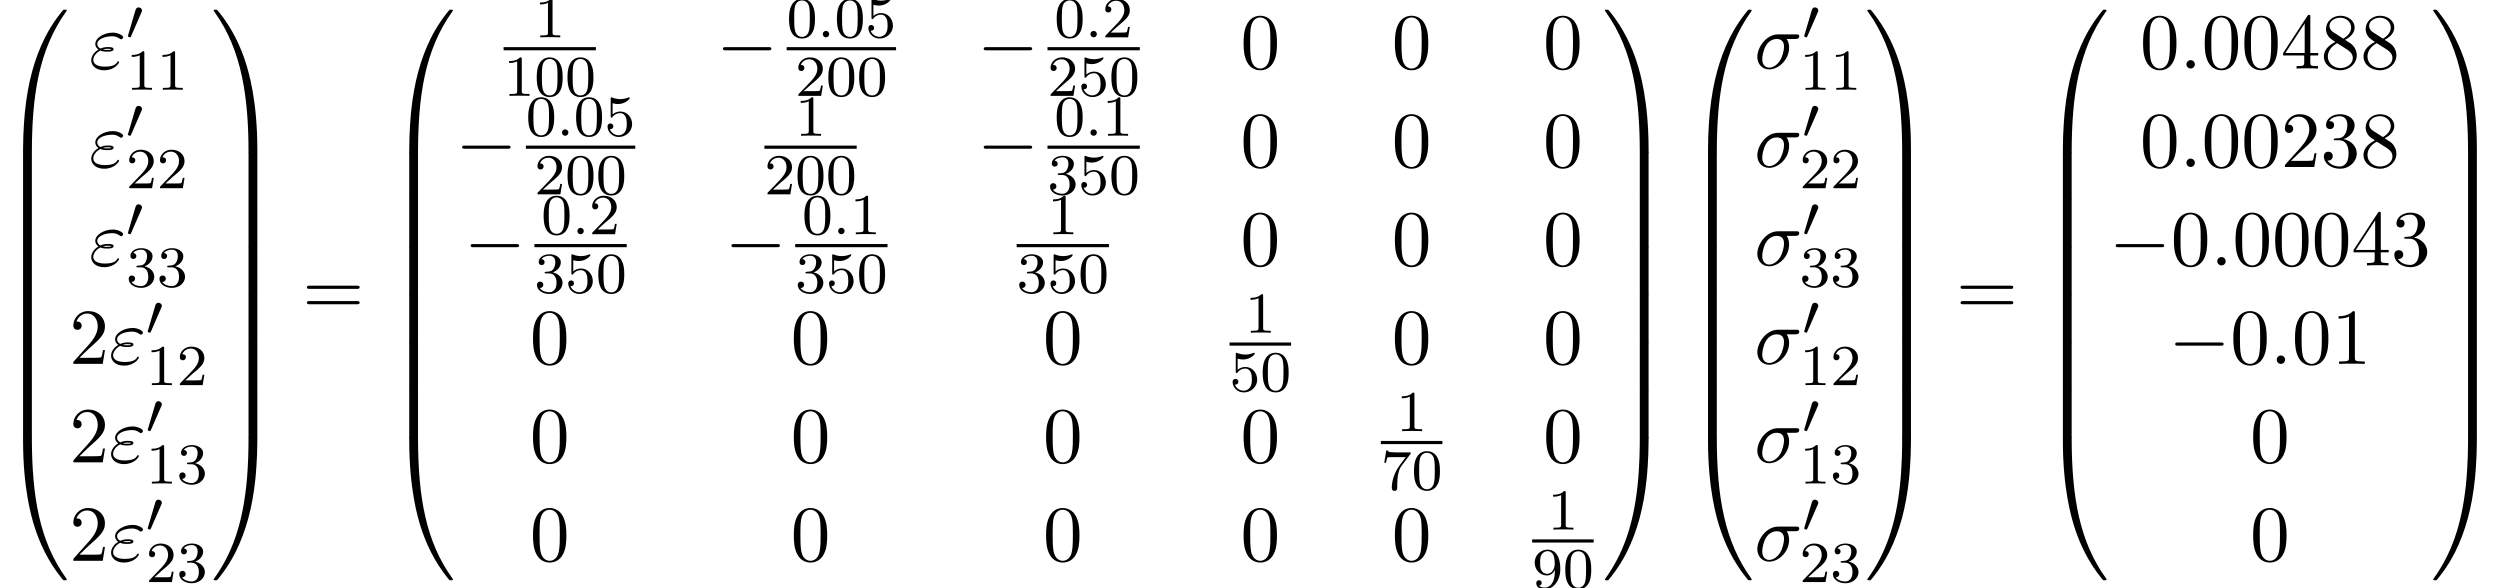 <?xml version='1.0' encoding='UTF-8'?>
<!-- This file was generated by dvisvgm 2.6.3 -->
<svg version='1.1' xmlns='http://www.w3.org/2000/svg' xmlns:xlink='http://www.w3.org/1999/xlink' width='344.055pt' height='80.939pt' viewBox='61.098 80.75 344.055 80.939'>
<defs>
<path id='g3-58' d='M1.618 -0.438C1.618 -0.709 1.395 -0.885 1.18 -0.885C0.925 -0.885 0.733 -0.677 0.733 -0.446C0.733 -0.175 0.956 0 1.172 0C1.427 0 1.618 -0.207 1.618 -0.438Z'/>
<path id='g2-0' d='M7.189 -2.509C7.375 -2.509 7.571 -2.509 7.571 -2.727S7.375 -2.945 7.189 -2.945H1.287C1.102 -2.945 0.905 -2.945 0.905 -2.727S1.102 -2.509 1.287 -2.509H7.189Z'/>
<path id='g5-48' d='M3.897 -2.542C3.897 -3.395 3.81 -3.913 3.547 -4.423C3.196 -5.125 2.55 -5.3 2.112 -5.3C1.108 -5.3 0.741 -4.551 0.63 -4.328C0.343 -3.746 0.327 -2.957 0.327 -2.542C0.327 -2.016 0.351 -1.211 0.733 -0.574C1.1 0.016 1.69 0.167 2.112 0.167C2.495 0.167 3.18 0.048 3.579 -0.741C3.873 -1.315 3.897 -2.024 3.897 -2.542ZM2.112 -0.056C1.841 -0.056 1.291 -0.183 1.124 -1.02C1.036 -1.474 1.036 -2.224 1.036 -2.638C1.036 -3.188 1.036 -3.746 1.124 -4.184C1.291 -4.997 1.913 -5.077 2.112 -5.077C2.383 -5.077 2.933 -4.941 3.092 -4.216C3.188 -3.778 3.188 -3.18 3.188 -2.638C3.188 -2.168 3.188 -1.451 3.092 -1.004C2.925 -0.167 2.375 -0.056 2.112 -0.056Z'/>
<path id='g5-49' d='M2.503 -5.077C2.503 -5.292 2.487 -5.3 2.271 -5.3C1.945 -4.981 1.522 -4.79 0.765 -4.79V-4.527C0.98 -4.527 1.411 -4.527 1.873 -4.742V-0.654C1.873 -0.359 1.849 -0.263 1.092 -0.263H0.813V0C1.14 -0.024 1.825 -0.024 2.184 -0.024S3.236 -0.024 3.563 0V-0.263H3.284C2.527 -0.263 2.503 -0.359 2.503 -0.654V-5.077Z'/>
<path id='g5-50' d='M2.248 -1.626C2.375 -1.745 2.71 -2.008 2.837 -2.12C3.332 -2.574 3.802 -3.013 3.802 -3.738C3.802 -4.686 3.005 -5.3 2.008 -5.3C1.052 -5.3 0.422 -4.575 0.422 -3.866C0.422 -3.475 0.733 -3.419 0.845 -3.419C1.012 -3.419 1.259 -3.539 1.259 -3.842C1.259 -4.256 0.861 -4.256 0.765 -4.256C0.996 -4.838 1.53 -5.037 1.921 -5.037C2.662 -5.037 3.045 -4.407 3.045 -3.738C3.045 -2.909 2.463 -2.303 1.522 -1.339L0.518 -0.303C0.422 -0.215 0.422 -0.199 0.422 0H3.571L3.802 -1.427H3.555C3.531 -1.267 3.467 -0.869 3.371 -0.717C3.324 -0.654 2.718 -0.654 2.59 -0.654H1.172L2.248 -1.626Z'/>
<path id='g5-51' d='M2.016 -2.662C2.646 -2.662 3.045 -2.2 3.045 -1.363C3.045 -0.367 2.479 -0.072 2.056 -0.072C1.618 -0.072 1.02 -0.231 0.741 -0.654C1.028 -0.654 1.227 -0.837 1.227 -1.1C1.227 -1.355 1.044 -1.538 0.789 -1.538C0.574 -1.538 0.351 -1.403 0.351 -1.084C0.351 -0.327 1.164 0.167 2.072 0.167C3.132 0.167 3.873 -0.566 3.873 -1.363C3.873 -2.024 3.347 -2.63 2.534 -2.805C3.164 -3.029 3.634 -3.571 3.634 -4.208S2.917 -5.3 2.088 -5.3C1.235 -5.3 0.59 -4.838 0.59 -4.232C0.59 -3.937 0.789 -3.81 0.996 -3.81C1.243 -3.81 1.403 -3.985 1.403 -4.216C1.403 -4.511 1.148 -4.623 0.972 -4.631C1.307 -5.069 1.921 -5.093 2.064 -5.093C2.271 -5.093 2.877 -5.029 2.877 -4.208C2.877 -3.65 2.646 -3.316 2.534 -3.188C2.295 -2.941 2.112 -2.925 1.626 -2.893C1.474 -2.885 1.411 -2.877 1.411 -2.774C1.411 -2.662 1.482 -2.662 1.618 -2.662H2.016Z'/>
<path id='g5-53' d='M1.116 -4.479C1.219 -4.447 1.538 -4.368 1.873 -4.368C2.869 -4.368 3.475 -5.069 3.475 -5.189C3.475 -5.276 3.419 -5.3 3.379 -5.3C3.363 -5.3 3.347 -5.3 3.276 -5.26C2.965 -5.141 2.598 -5.045 2.168 -5.045C1.698 -5.045 1.307 -5.165 1.06 -5.26C0.98 -5.3 0.964 -5.3 0.956 -5.3C0.853 -5.3 0.853 -5.212 0.853 -5.069V-2.734C0.853 -2.59 0.853 -2.495 0.98 -2.495C1.044 -2.495 1.068 -2.527 1.108 -2.59C1.203 -2.71 1.506 -3.116 2.184 -3.116C2.63 -3.116 2.845 -2.75 2.917 -2.598C3.053 -2.311 3.068 -1.945 3.068 -1.634C3.068 -1.339 3.061 -0.909 2.837 -0.558C2.686 -0.319 2.367 -0.072 1.945 -0.072C1.427 -0.072 0.917 -0.399 0.733 -0.917C0.757 -0.909 0.805 -0.909 0.813 -0.909C1.036 -0.909 1.211 -1.052 1.211 -1.299C1.211 -1.594 0.98 -1.698 0.821 -1.698C0.677 -1.698 0.422 -1.618 0.422 -1.275C0.422 -0.558 1.044 0.167 1.961 0.167C2.957 0.167 3.802 -0.606 3.802 -1.594C3.802 -2.519 3.132 -3.339 2.192 -3.339C1.793 -3.339 1.419 -3.212 1.116 -2.941V-4.479Z'/>
<path id='g5-55' d='M4.033 -4.854C4.105 -4.941 4.105 -4.957 4.105 -5.133H2.08C1.881 -5.133 1.634 -5.141 1.435 -5.157C1.02 -5.189 1.012 -5.26 0.988 -5.388H0.741L0.47 -3.706H0.717C0.733 -3.826 0.821 -4.376 0.933 -4.439C1.02 -4.479 1.618 -4.479 1.737 -4.479H3.427L2.606 -3.379C1.698 -2.168 1.506 -0.909 1.506 -0.279C1.506 -0.199 1.506 0.167 1.881 0.167S2.256 -0.191 2.256 -0.287V-0.669C2.256 -1.817 2.447 -2.758 2.837 -3.276L4.033 -4.854Z'/>
<path id='g5-57' d='M3.124 -2.351C3.124 -0.406 2.2 -0.072 1.737 -0.072C1.57 -0.072 1.156 -0.096 0.94 -0.343C1.291 -0.375 1.315 -0.638 1.315 -0.717C1.315 -0.956 1.132 -1.092 0.94 -1.092C0.797 -1.092 0.566 -1.004 0.566 -0.701C0.566 -0.159 1.012 0.167 1.745 0.167C2.837 0.167 3.873 -0.917 3.873 -2.622C3.873 -4.694 2.957 -5.3 2.136 -5.3C1.196 -5.3 0.351 -4.567 0.351 -3.523C0.351 -2.495 1.124 -1.745 2.024 -1.745C2.59 -1.745 2.933 -2.104 3.124 -2.511V-2.351ZM2.056 -1.969C1.69 -1.969 1.459 -2.136 1.283 -2.431C1.1 -2.726 1.1 -3.108 1.1 -3.515C1.1 -3.985 1.1 -4.32 1.315 -4.647C1.514 -4.933 1.769 -5.093 2.144 -5.093C2.678 -5.093 2.909 -4.567 2.933 -4.527C3.1 -4.136 3.108 -3.515 3.108 -3.355C3.108 -2.726 2.766 -1.969 2.056 -1.969Z'/>
<path id='g1-48' d='M2.112 -3.778C2.152 -3.881 2.184 -3.937 2.184 -4.017C2.184 -4.28 1.945 -4.455 1.722 -4.455C1.403 -4.455 1.315 -4.176 1.283 -4.065L0.271 -0.63C0.239 -0.534 0.239 -0.51 0.239 -0.502C0.239 -0.43 0.287 -0.414 0.367 -0.391C0.51 -0.327 0.526 -0.327 0.542 -0.327C0.566 -0.327 0.614 -0.327 0.669 -0.462L2.112 -3.778Z'/>
<path id='g4-27' d='M5.651 -4.069C5.793 -4.069 6.185 -4.069 6.185 -4.44C6.185 -4.702 5.956 -4.702 5.76 -4.702H3.273C1.625 -4.702 0.415 -2.902 0.415 -1.604C0.415 -0.644 1.058 0.12 2.051 0.12C3.338 0.12 4.789 -1.2 4.789 -2.88C4.789 -3.065 4.789 -3.589 4.451 -4.069H5.651ZM2.062 -0.12C1.527 -0.12 1.091 -0.513 1.091 -1.298C1.091 -1.625 1.222 -2.52 1.604 -3.164C2.062 -3.916 2.716 -4.069 3.087 -4.069C4.004 -4.069 4.091 -3.349 4.091 -3.011C4.091 -2.498 3.873 -1.604 3.502 -1.047C3.076 -0.404 2.487 -0.12 2.062 -0.12Z'/>
<path id='g4-34' d='M1.538 -2.476C1.898 -2.324 2.215 -2.324 2.476 -2.324C2.76 -2.324 3.36 -2.324 3.36 -2.662C3.36 -2.924 2.978 -2.956 2.564 -2.956C2.335 -2.956 1.953 -2.935 1.549 -2.749C1.298 -2.88 1.113 -3.087 1.113 -3.382C1.113 -4.047 2.182 -4.44 3.164 -4.44C3.338 -4.44 3.731 -4.44 4.167 -4.135C4.287 -4.047 4.309 -4.025 4.385 -4.025C4.527 -4.025 4.68 -4.167 4.68 -4.32C4.68 -4.527 4.015 -4.942 3.273 -4.942C2.018 -4.942 0.84 -4.211 0.84 -3.382C0.84 -2.913 1.233 -2.64 1.276 -2.607C0.633 -2.247 0.284 -1.636 0.284 -1.135C0.284 -0.425 0.905 0.24 2.062 0.24C3.502 0.24 4.113 -0.72 4.113 -0.884C4.113 -0.949 4.058 -0.993 3.993 -0.993C3.938 -0.993 3.905 -0.949 3.884 -0.916C3.731 -0.665 3.469 -0.262 2.16 -0.262C1.495 -0.262 0.567 -0.425 0.567 -1.2C0.567 -1.571 0.873 -2.149 1.538 -2.476ZM1.898 -2.618C2.149 -2.705 2.378 -2.716 2.564 -2.716C2.836 -2.716 2.88 -2.705 3.076 -2.651C2.913 -2.575 2.891 -2.564 2.476 -2.564C2.236 -2.564 2.105 -2.564 1.898 -2.618Z'/>
<path id='g4-58' d='M2.095 -0.578C2.095 -0.895 1.833 -1.156 1.516 -1.156S0.938 -0.895 0.938 -0.578S1.2 0 1.516 0S2.095 -0.262 2.095 -0.578Z'/>
<path id='g6-48' d='M5.018 -3.491C5.018 -4.364 4.964 -5.236 4.582 -6.044C4.08 -7.091 3.185 -7.265 2.727 -7.265C2.073 -7.265 1.276 -6.982 0.829 -5.967C0.48 -5.215 0.425 -4.364 0.425 -3.491C0.425 -2.673 0.469 -1.691 0.916 -0.862C1.385 0.022 2.182 0.24 2.716 0.24C3.305 0.24 4.135 0.011 4.615 -1.025C4.964 -1.778 5.018 -2.629 5.018 -3.491ZM2.716 0C2.291 0 1.647 -0.273 1.451 -1.32C1.331 -1.975 1.331 -2.978 1.331 -3.622C1.331 -4.32 1.331 -5.04 1.418 -5.629C1.625 -6.927 2.444 -7.025 2.716 -7.025C3.076 -7.025 3.796 -6.829 4.004 -5.749C4.113 -5.138 4.113 -4.309 4.113 -3.622C4.113 -2.804 4.113 -2.062 3.993 -1.364C3.829 -0.327 3.207 0 2.716 0Z'/>
<path id='g6-49' d='M3.207 -6.982C3.207 -7.244 3.207 -7.265 2.956 -7.265C2.28 -6.567 1.32 -6.567 0.971 -6.567V-6.229C1.189 -6.229 1.833 -6.229 2.4 -6.513V-0.862C2.4 -0.469 2.367 -0.338 1.385 -0.338H1.036V0C1.418 -0.033 2.367 -0.033 2.804 -0.033S4.189 -0.033 4.571 0V-0.338H4.222C3.24 -0.338 3.207 -0.458 3.207 -0.862V-6.982Z'/>
<path id='g6-50' d='M1.385 -0.84L2.542 -1.964C4.244 -3.469 4.898 -4.058 4.898 -5.149C4.898 -6.393 3.916 -7.265 2.585 -7.265C1.353 -7.265 0.545 -6.262 0.545 -5.291C0.545 -4.68 1.091 -4.68 1.124 -4.68C1.309 -4.68 1.691 -4.811 1.691 -5.258C1.691 -5.542 1.495 -5.825 1.113 -5.825C1.025 -5.825 1.004 -5.825 0.971 -5.815C1.222 -6.524 1.811 -6.927 2.444 -6.927C3.436 -6.927 3.905 -6.044 3.905 -5.149C3.905 -4.276 3.36 -3.415 2.76 -2.738L0.665 -0.404C0.545 -0.284 0.545 -0.262 0.545 0H4.593L4.898 -1.898H4.625C4.571 -1.571 4.495 -1.091 4.385 -0.927C4.309 -0.84 3.589 -0.84 3.349 -0.84H1.385Z'/>
<path id='g6-51' d='M3.164 -3.84C4.058 -4.135 4.691 -4.898 4.691 -5.76C4.691 -6.655 3.731 -7.265 2.684 -7.265C1.582 -7.265 0.753 -6.611 0.753 -5.782C0.753 -5.422 0.993 -5.215 1.309 -5.215C1.647 -5.215 1.865 -5.455 1.865 -5.771C1.865 -6.316 1.353 -6.316 1.189 -6.316C1.527 -6.851 2.247 -6.993 2.64 -6.993C3.087 -6.993 3.687 -6.753 3.687 -5.771C3.687 -5.64 3.665 -5.007 3.382 -4.527C3.055 -4.004 2.684 -3.971 2.411 -3.96C2.324 -3.949 2.062 -3.927 1.985 -3.927C1.898 -3.916 1.822 -3.905 1.822 -3.796C1.822 -3.676 1.898 -3.676 2.084 -3.676H2.564C3.458 -3.676 3.862 -2.935 3.862 -1.865C3.862 -0.382 3.109 -0.065 2.629 -0.065C2.16 -0.065 1.342 -0.251 0.96 -0.895C1.342 -0.84 1.68 -1.08 1.68 -1.495C1.68 -1.887 1.385 -2.105 1.069 -2.105C0.807 -2.105 0.458 -1.953 0.458 -1.473C0.458 -0.48 1.473 0.24 2.662 0.24C3.993 0.24 4.985 -0.753 4.985 -1.865C4.985 -2.76 4.298 -3.611 3.164 -3.84Z'/>
<path id='g6-52' d='M3.207 -1.8V-0.851C3.207 -0.458 3.185 -0.338 2.378 -0.338H2.149V0C2.596 -0.033 3.164 -0.033 3.622 -0.033S4.658 -0.033 5.105 0V-0.338H4.876C4.069 -0.338 4.047 -0.458 4.047 -0.851V-1.8H5.138V-2.138H4.047V-7.102C4.047 -7.32 4.047 -7.385 3.873 -7.385C3.775 -7.385 3.742 -7.385 3.655 -7.255L0.305 -2.138V-1.8H3.207ZM3.273 -2.138H0.611L3.273 -6.207V-2.138Z'/>
<path id='g6-56' d='M1.778 -4.985C1.276 -5.313 1.233 -5.684 1.233 -5.869C1.233 -6.535 1.942 -6.993 2.716 -6.993C3.513 -6.993 4.211 -6.425 4.211 -5.64C4.211 -5.018 3.785 -4.495 3.131 -4.113L1.778 -4.985ZM3.371 -3.949C4.156 -4.353 4.691 -4.92 4.691 -5.64C4.691 -6.644 3.72 -7.265 2.727 -7.265C1.636 -7.265 0.753 -6.458 0.753 -5.444C0.753 -5.247 0.775 -4.756 1.233 -4.244C1.353 -4.113 1.756 -3.84 2.029 -3.655C1.396 -3.338 0.458 -2.727 0.458 -1.647C0.458 -0.491 1.571 0.24 2.716 0.24C3.949 0.24 4.985 -0.665 4.985 -1.833C4.985 -2.225 4.865 -2.716 4.451 -3.175C4.244 -3.404 4.069 -3.513 3.371 -3.949ZM2.28 -3.491L3.622 -2.64C3.927 -2.433 4.44 -2.105 4.44 -1.44C4.44 -0.633 3.622 -0.065 2.727 -0.065C1.789 -0.065 1.004 -0.742 1.004 -1.647C1.004 -2.28 1.353 -2.978 2.28 -3.491Z'/>
<path id='g6-61' d='M7.495 -3.567C7.658 -3.567 7.865 -3.567 7.865 -3.785S7.658 -4.004 7.505 -4.004H0.971C0.818 -4.004 0.611 -4.004 0.611 -3.785S0.818 -3.567 0.982 -3.567H7.495ZM7.505 -1.451C7.658 -1.451 7.865 -1.451 7.865 -1.669S7.658 -1.887 7.495 -1.887H0.982C0.818 -1.887 0.611 -1.887 0.611 -1.669S0.818 -1.451 0.971 -1.451H7.505Z'/>
<path id='g0-48' d='M4.08 19.309C4.32 19.309 4.385 19.309 4.385 19.156C4.407 11.509 5.291 5.16 9.109 -0.175C9.185 -0.273 9.185 -0.295 9.185 -0.316C9.185 -0.425 9.109 -0.425 8.935 -0.425S8.738 -0.425 8.716 -0.404C8.673 -0.371 7.287 1.222 6.185 3.415C4.745 6.295 3.84 9.6 3.436 13.571C3.404 13.909 3.175 16.178 3.175 18.764V19.189C3.185 19.309 3.251 19.309 3.48 19.309H4.08Z'/>
<path id='g0-49' d='M6.36 18.764C6.36 12.098 5.171 8.193 4.833 7.091C4.091 4.669 2.88 2.116 1.058 -0.131C0.895 -0.327 0.851 -0.382 0.807 -0.404C0.785 -0.415 0.775 -0.425 0.6 -0.425C0.436 -0.425 0.349 -0.425 0.349 -0.316C0.349 -0.295 0.349 -0.273 0.491 -0.076C4.287 5.225 5.138 11.771 5.149 19.156C5.149 19.309 5.215 19.309 5.455 19.309H6.055C6.284 19.309 6.349 19.309 6.36 19.189V18.764Z'/>
<path id='g0-64' d='M3.48 -0.545C3.251 -0.545 3.185 -0.545 3.175 -0.425V0C3.175 6.665 4.364 10.571 4.702 11.673C5.444 14.095 6.655 16.647 8.476 18.895C8.64 19.091 8.684 19.145 8.727 19.167C8.749 19.178 8.76 19.189 8.935 19.189S9.185 19.189 9.185 19.08C9.185 19.058 9.185 19.036 9.12 18.938C5.487 13.898 4.396 7.833 4.385 -0.393C4.385 -0.545 4.32 -0.545 4.08 -0.545H3.48Z'/>
<path id='g0-65' d='M6.36 -0.425C6.349 -0.545 6.284 -0.545 6.055 -0.545H5.455C5.215 -0.545 5.149 -0.545 5.149 -0.393C5.149 0.731 5.138 3.327 4.855 6.044C4.265 11.684 2.815 15.589 0.425 18.938C0.349 19.036 0.349 19.058 0.349 19.08C0.349 19.189 0.436 19.189 0.6 19.189C0.775 19.189 0.796 19.189 0.818 19.167C0.862 19.135 2.247 17.542 3.349 15.349C4.789 12.469 5.695 9.164 6.098 5.193C6.131 4.855 6.36 2.585 6.36 0V-0.425Z'/>
<path id='g0-66' d='M4.385 0.185C4.385 -0.098 4.375 -0.109 4.08 -0.109H3.48C3.185 -0.109 3.175 -0.098 3.175 0.185V6.36C3.175 6.644 3.185 6.655 3.48 6.655H4.08C4.375 6.655 4.385 6.644 4.385 6.36V0.185Z'/>
<path id='g0-67' d='M6.36 0.185C6.36 -0.098 6.349 -0.109 6.055 -0.109H5.455C5.16 -0.109 5.149 -0.098 5.149 0.185V6.36C5.149 6.644 5.16 6.655 5.455 6.655H6.055C6.349 6.655 6.36 6.644 6.36 6.36V0.185Z'/>
</defs>
<g id='page1'>
<use x='61.098' y='82.508' xlink:href='#g0-48'/>
<use x='61.098' y='101.708' xlink:href='#g0-66'/>
<use x='61.098' y='108.254' xlink:href='#g0-66'/>
<use x='61.098' y='114.799' xlink:href='#g0-66'/>
<use x='61.098' y='121.345' xlink:href='#g0-66'/>
<use x='61.098' y='127.89' xlink:href='#g0-66'/>
<use x='61.098' y='134.436' xlink:href='#g0-66'/>
<use x='61.098' y='141.418' xlink:href='#g0-64'/>
<use x='73.371' y='90.182' xlink:href='#g4-34'/>
<use x='78.458' y='86.223' xlink:href='#g1-48'/>
<use x='78.458' y='93.105' xlink:href='#g5-49'/>
<use x='82.692' y='93.105' xlink:href='#g5-49'/>
<use x='73.371' y='103.731' xlink:href='#g4-34'/>
<use x='78.458' y='99.772' xlink:href='#g1-48'/>
<use x='78.458' y='106.654' xlink:href='#g5-50'/>
<use x='82.692' y='106.654' xlink:href='#g5-50'/>
<use x='73.371' y='117.28' xlink:href='#g4-34'/>
<use x='78.458' y='113.321' xlink:href='#g1-48'/>
<use x='78.458' y='120.203' xlink:href='#g5-51'/>
<use x='82.692' y='120.203' xlink:href='#g5-51'/>
<use x='70.644' y='130.829' xlink:href='#g6-50'/>
<use x='76.098' y='130.829' xlink:href='#g4-34'/>
<use x='81.186' y='126.871' xlink:href='#g1-48'/>
<use x='81.186' y='133.752' xlink:href='#g5-49'/>
<use x='85.42' y='133.752' xlink:href='#g5-50'/>
<use x='70.644' y='144.379' xlink:href='#g6-50'/>
<use x='76.098' y='144.379' xlink:href='#g4-34'/>
<use x='81.186' y='140.42' xlink:href='#g1-48'/>
<use x='81.186' y='147.301' xlink:href='#g5-49'/>
<use x='85.42' y='147.301' xlink:href='#g5-51'/>
<use x='70.644' y='157.928' xlink:href='#g6-50'/>
<use x='76.098' y='157.928' xlink:href='#g4-34'/>
<use x='81.186' y='153.969' xlink:href='#g1-48'/>
<use x='81.186' y='160.851' xlink:href='#g5-50'/>
<use x='85.42' y='160.851' xlink:href='#g5-51'/>
<use x='90.152' y='82.508' xlink:href='#g0-49'/>
<use x='90.152' y='101.708' xlink:href='#g0-67'/>
<use x='90.152' y='108.254' xlink:href='#g0-67'/>
<use x='90.152' y='114.799' xlink:href='#g0-67'/>
<use x='90.152' y='121.345' xlink:href='#g0-67'/>
<use x='90.152' y='127.89' xlink:href='#g0-67'/>
<use x='90.152' y='134.436' xlink:href='#g0-67'/>
<use x='90.152' y='141.418' xlink:href='#g0-65'/>
<use x='102.728' y='124.072' xlink:href='#g6-61'/>
<use x='114.243' y='82.508' xlink:href='#g0-48'/>
<use x='114.243' y='101.708' xlink:href='#g0-66'/>
<use x='114.243' y='108.254' xlink:href='#g0-66'/>
<use x='114.243' y='114.799' xlink:href='#g0-66'/>
<use x='114.243' y='121.345' xlink:href='#g0-66'/>
<use x='114.243' y='127.89' xlink:href='#g0-66'/>
<use x='114.243' y='134.436' xlink:href='#g0-66'/>
<use x='114.243' y='141.418' xlink:href='#g0-64'/>
<use x='134.637' y='85.887' xlink:href='#g5-49'/>
<rect x='130.402' y='87.236' height='0.436' width='12.703'/>
<use x='130.402' y='93.944' xlink:href='#g5-49'/>
<use x='134.637' y='93.944' xlink:href='#g5-48'/>
<use x='138.871' y='93.944' xlink:href='#g5-48'/>
<use x='159.682' y='90.182' xlink:href='#g2-0'/>
<use x='169.362' y='85.887' xlink:href='#g5-48'/>
<use x='173.596' y='85.887' xlink:href='#g3-58'/>
<use x='175.949' y='85.887' xlink:href='#g5-48'/>
<use x='180.183' y='85.887' xlink:href='#g5-53'/>
<rect x='169.362' y='87.236' height='0.436' width='15.055'/>
<use x='170.538' y='93.944' xlink:href='#g5-50'/>
<use x='174.772' y='93.944' xlink:href='#g5-48'/>
<use x='179.007' y='93.944' xlink:href='#g5-48'/>
<use x='195.575' y='90.182' xlink:href='#g2-0'/>
<use x='206.196' y='85.887' xlink:href='#g5-48'/>
<use x='210.431' y='85.887' xlink:href='#g3-58'/>
<use x='212.783' y='85.887' xlink:href='#g5-50'/>
<rect x='205.256' y='87.236' height='0.436' width='12.703'/>
<use x='205.256' y='93.944' xlink:href='#g5-50'/>
<use x='209.49' y='93.944' xlink:href='#g5-53'/>
<use x='213.724' y='93.944' xlink:href='#g5-48'/>
<use x='231.819' y='90.182' xlink:href='#g6-48'/>
<use x='252.641' y='90.182' xlink:href='#g6-48'/>
<use x='273.463' y='90.182' xlink:href='#g6-48'/>
<use x='123.788' y='103.731' xlink:href='#g2-0'/>
<use x='133.469' y='99.436' xlink:href='#g5-48'/>
<use x='137.703' y='99.436' xlink:href='#g3-58'/>
<use x='140.055' y='99.436' xlink:href='#g5-48'/>
<use x='144.289' y='99.436' xlink:href='#g5-53'/>
<rect x='133.469' y='100.786' height='0.436' width='15.055'/>
<use x='134.645' y='107.493' xlink:href='#g5-50'/>
<use x='138.879' y='107.493' xlink:href='#g5-48'/>
<use x='143.113' y='107.493' xlink:href='#g5-48'/>
<use x='170.53' y='99.436' xlink:href='#g5-49'/>
<rect x='166.296' y='100.786' height='0.436' width='12.703'/>
<use x='166.296' y='107.493' xlink:href='#g5-50'/>
<use x='170.53' y='107.493' xlink:href='#g5-48'/>
<use x='174.764' y='107.493' xlink:href='#g5-48'/>
<use x='195.575' y='103.731' xlink:href='#g2-0'/>
<use x='206.196' y='99.436' xlink:href='#g5-48'/>
<use x='210.431' y='99.436' xlink:href='#g3-58'/>
<use x='212.783' y='99.436' xlink:href='#g5-49'/>
<rect x='205.256' y='100.786' height='0.436' width='12.703'/>
<use x='205.256' y='107.493' xlink:href='#g5-51'/>
<use x='209.49' y='107.493' xlink:href='#g5-53'/>
<use x='213.724' y='107.493' xlink:href='#g5-48'/>
<use x='231.819' y='103.731' xlink:href='#g6-48'/>
<use x='252.641' y='103.731' xlink:href='#g6-48'/>
<use x='273.463' y='103.731' xlink:href='#g6-48'/>
<use x='124.964' y='117.28' xlink:href='#g2-0'/>
<use x='135.586' y='112.985' xlink:href='#g5-48'/>
<use x='139.82' y='112.985' xlink:href='#g3-58'/>
<use x='142.172' y='112.985' xlink:href='#g5-50'/>
<rect x='134.645' y='114.335' height='0.436' width='12.703'/>
<use x='134.645' y='121.042' xlink:href='#g5-51'/>
<use x='138.879' y='121.042' xlink:href='#g5-53'/>
<use x='143.113' y='121.042' xlink:href='#g5-48'/>
<use x='160.858' y='117.28' xlink:href='#g2-0'/>
<use x='171.479' y='112.985' xlink:href='#g5-48'/>
<use x='175.713' y='112.985' xlink:href='#g3-58'/>
<use x='178.066' y='112.985' xlink:href='#g5-49'/>
<rect x='170.538' y='114.335' height='0.436' width='12.703'/>
<use x='170.538' y='121.042' xlink:href='#g5-51'/>
<use x='174.772' y='121.042' xlink:href='#g5-53'/>
<use x='179.007' y='121.042' xlink:href='#g5-48'/>
<use x='205.247' y='112.985' xlink:href='#g5-49'/>
<rect x='201.013' y='114.335' height='0.436' width='12.703'/>
<use x='201.013' y='121.042' xlink:href='#g5-51'/>
<use x='205.247' y='121.042' xlink:href='#g5-53'/>
<use x='209.481' y='121.042' xlink:href='#g5-48'/>
<use x='231.819' y='117.28' xlink:href='#g6-48'/>
<use x='252.641' y='117.28' xlink:href='#g6-48'/>
<use x='273.463' y='117.28' xlink:href='#g6-48'/>
<use x='134.026' y='130.829' xlink:href='#g6-48'/>
<use x='169.92' y='130.829' xlink:href='#g6-48'/>
<use x='204.637' y='130.829' xlink:href='#g6-48'/>
<use x='232.429' y='126.534' xlink:href='#g5-49'/>
<rect x='230.312' y='127.884' height='0.436' width='8.468'/>
<use x='230.312' y='134.591' xlink:href='#g5-53'/>
<use x='234.546' y='134.591' xlink:href='#g5-48'/>
<use x='252.641' y='130.829' xlink:href='#g6-48'/>
<use x='273.463' y='130.829' xlink:href='#g6-48'/>
<use x='134.026' y='144.379' xlink:href='#g6-48'/>
<use x='169.92' y='144.379' xlink:href='#g6-48'/>
<use x='204.637' y='144.379' xlink:href='#g6-48'/>
<use x='231.819' y='144.379' xlink:href='#g6-48'/>
<use x='253.251' y='140.083' xlink:href='#g5-49'/>
<rect x='251.134' y='141.433' height='0.436' width='8.468'/>
<use x='251.134' y='148.14' xlink:href='#g5-55'/>
<use x='255.368' y='148.14' xlink:href='#g5-48'/>
<use x='273.463' y='144.379' xlink:href='#g6-48'/>
<use x='134.026' y='157.928' xlink:href='#g6-48'/>
<use x='169.92' y='157.928' xlink:href='#g6-48'/>
<use x='204.637' y='157.928' xlink:href='#g6-48'/>
<use x='231.819' y='157.928' xlink:href='#g6-48'/>
<use x='252.641' y='157.928' xlink:href='#g6-48'/>
<use x='274.073' y='153.632' xlink:href='#g5-49'/>
<rect x='271.956' y='154.982' height='0.436' width='8.468'/>
<use x='271.956' y='161.69' xlink:href='#g5-57'/>
<use x='276.19' y='161.69' xlink:href='#g5-48'/>
<use x='281.62' y='82.508' xlink:href='#g0-49'/>
<use x='281.62' y='101.708' xlink:href='#g0-67'/>
<use x='281.62' y='108.254' xlink:href='#g0-67'/>
<use x='281.62' y='114.799' xlink:href='#g0-67'/>
<use x='281.62' y='121.345' xlink:href='#g0-67'/>
<use x='281.62' y='127.89' xlink:href='#g0-67'/>
<use x='281.62' y='134.436' xlink:href='#g0-67'/>
<use x='281.62' y='141.418' xlink:href='#g0-65'/>
<use x='292.983' y='82.508' xlink:href='#g0-48'/>
<use x='292.983' y='101.708' xlink:href='#g0-66'/>
<use x='292.983' y='108.254' xlink:href='#g0-66'/>
<use x='292.983' y='114.799' xlink:href='#g0-66'/>
<use x='292.983' y='121.345' xlink:href='#g0-66'/>
<use x='292.983' y='127.89' xlink:href='#g0-66'/>
<use x='292.983' y='134.436' xlink:href='#g0-66'/>
<use x='292.983' y='141.418' xlink:href='#g0-64'/>
<use x='302.529' y='90.182' xlink:href='#g4-27'/>
<use x='309.154' y='86.223' xlink:href='#g1-48'/>
<use x='308.762' y='93.105' xlink:href='#g5-49'/>
<use x='312.997' y='93.105' xlink:href='#g5-49'/>
<use x='302.529' y='103.731' xlink:href='#g4-27'/>
<use x='309.154' y='99.772' xlink:href='#g1-48'/>
<use x='308.762' y='106.654' xlink:href='#g5-50'/>
<use x='312.997' y='106.654' xlink:href='#g5-50'/>
<use x='302.529' y='117.28' xlink:href='#g4-27'/>
<use x='309.154' y='113.321' xlink:href='#g1-48'/>
<use x='308.762' y='120.203' xlink:href='#g5-51'/>
<use x='312.997' y='120.203' xlink:href='#g5-51'/>
<use x='302.529' y='130.829' xlink:href='#g4-27'/>
<use x='309.154' y='126.871' xlink:href='#g1-48'/>
<use x='308.762' y='133.752' xlink:href='#g5-49'/>
<use x='312.997' y='133.752' xlink:href='#g5-50'/>
<use x='302.529' y='144.379' xlink:href='#g4-27'/>
<use x='309.154' y='140.42' xlink:href='#g1-48'/>
<use x='308.762' y='147.301' xlink:href='#g5-49'/>
<use x='312.997' y='147.301' xlink:href='#g5-51'/>
<use x='302.529' y='157.928' xlink:href='#g4-27'/>
<use x='309.154' y='153.969' xlink:href='#g1-48'/>
<use x='308.762' y='160.851' xlink:href='#g5-50'/>
<use x='312.997' y='160.851' xlink:href='#g5-51'/>
<use x='317.729' y='82.508' xlink:href='#g0-49'/>
<use x='317.729' y='101.708' xlink:href='#g0-67'/>
<use x='317.729' y='108.254' xlink:href='#g0-67'/>
<use x='317.729' y='114.799' xlink:href='#g0-67'/>
<use x='317.729' y='121.345' xlink:href='#g0-67'/>
<use x='317.729' y='127.89' xlink:href='#g0-67'/>
<use x='317.729' y='134.436' xlink:href='#g0-67'/>
<use x='317.729' y='141.418' xlink:href='#g0-65'/>
<use x='330.305' y='124.072' xlink:href='#g6-61'/>
<use x='341.82' y='82.508' xlink:href='#g0-48'/>
<use x='341.82' y='101.708' xlink:href='#g0-66'/>
<use x='341.82' y='108.254' xlink:href='#g0-66'/>
<use x='341.82' y='114.799' xlink:href='#g0-66'/>
<use x='341.82' y='121.345' xlink:href='#g0-66'/>
<use x='341.82' y='127.89' xlink:href='#g0-66'/>
<use x='341.82' y='134.436' xlink:href='#g0-66'/>
<use x='341.82' y='141.418' xlink:href='#g0-64'/>
<use x='355.608' y='90.182' xlink:href='#g6-48'/>
<use x='361.062' y='90.182' xlink:href='#g4-58'/>
<use x='364.093' y='90.182' xlink:href='#g6-48'/>
<use x='369.547' y='90.182' xlink:href='#g6-48'/>
<use x='375.002' y='90.182' xlink:href='#g6-52'/>
<use x='380.456' y='90.182' xlink:href='#g6-56'/>
<use x='385.911' y='90.182' xlink:href='#g6-56'/>
<use x='355.608' y='103.731' xlink:href='#g6-48'/>
<use x='361.062' y='103.731' xlink:href='#g4-58'/>
<use x='364.093' y='103.731' xlink:href='#g6-48'/>
<use x='369.547' y='103.731' xlink:href='#g6-48'/>
<use x='375.002' y='103.731' xlink:href='#g6-50'/>
<use x='380.456' y='103.731' xlink:href='#g6-51'/>
<use x='385.911' y='103.731' xlink:href='#g6-56'/>
<use x='351.365' y='117.28' xlink:href='#g2-0'/>
<use x='359.85' y='117.28' xlink:href='#g6-48'/>
<use x='365.305' y='117.28' xlink:href='#g4-58'/>
<use x='368.335' y='117.28' xlink:href='#g6-48'/>
<use x='373.79' y='117.28' xlink:href='#g6-48'/>
<use x='379.244' y='117.28' xlink:href='#g6-48'/>
<use x='384.699' y='117.28' xlink:href='#g6-52'/>
<use x='390.153' y='117.28' xlink:href='#g6-51'/>
<use x='359.547' y='130.829' xlink:href='#g2-0'/>
<use x='368.032' y='130.829' xlink:href='#g6-48'/>
<use x='373.486' y='130.829' xlink:href='#g4-58'/>
<use x='376.517' y='130.829' xlink:href='#g6-48'/>
<use x='381.971' y='130.829' xlink:href='#g6-49'/>
<use x='370.759' y='144.379' xlink:href='#g6-48'/>
<use x='370.759' y='157.928' xlink:href='#g6-48'/>
<use x='395.608' y='82.508' xlink:href='#g0-49'/>
<use x='395.608' y='101.708' xlink:href='#g0-67'/>
<use x='395.608' y='108.254' xlink:href='#g0-67'/>
<use x='395.608' y='114.799' xlink:href='#g0-67'/>
<use x='395.608' y='121.345' xlink:href='#g0-67'/>
<use x='395.608' y='127.89' xlink:href='#g0-67'/>
<use x='395.608' y='134.436' xlink:href='#g0-67'/>
<use x='395.608' y='141.418' xlink:href='#g0-65'/>
</g>
</svg><!--Rendered by QuickLaTeX.com-->